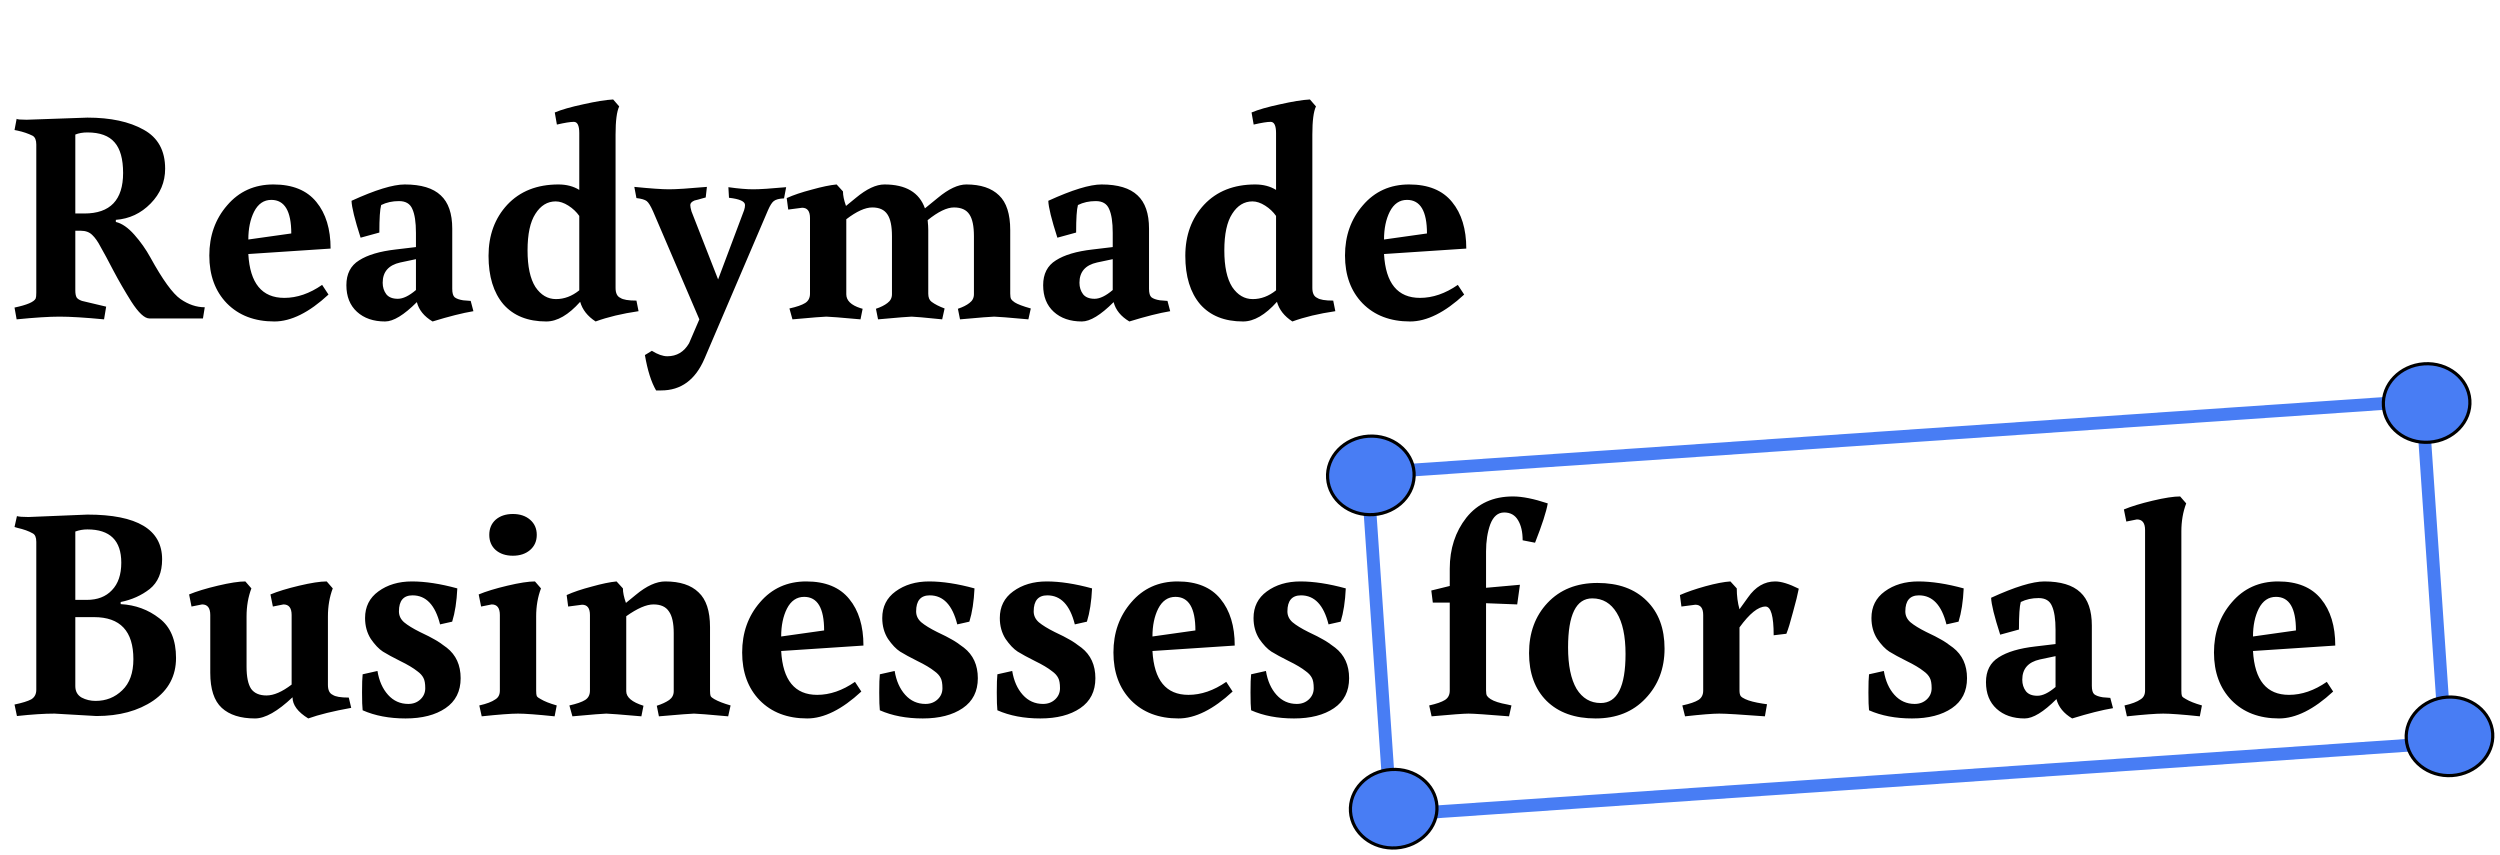 <svg xmlns="http://www.w3.org/2000/svg" width="529" height="181" viewBox="0 0 529 181" fill="none"><rect x="289.325" y="100.114" width="223.705" height="72.505" transform="rotate(-3.921 289.325 100.114)" stroke="#487df4" stroke-width="2.702"/><path d="M299.215 99.967C299.527 104.517 295.72 108.537 290.64 108.885 285.56 109.233 281.24 105.77 280.929 101.22 280.617 96.67 284.423 92.65 289.503 92.302 294.584 91.954 298.903 95.416 299.215 99.967z" fill="#487df4" stroke="#000" stroke-width=".676"/><path d="M522.619 84.652C522.931 89.202 519.124 93.222 514.044 93.57 508.964 93.918 504.644 90.455 504.333 85.905 504.021 81.355 507.827 77.335 512.907 76.987 517.988 76.638 522.307 80.101 522.619 84.652z" fill="#487df4" stroke="#000" stroke-width=".676"/><path d="M304.05 170.495C304.362 175.046 300.556 179.065 295.476 179.414 290.395 179.762 286.076 176.299 285.764 171.749 285.452 167.199 289.259 163.179 294.339 162.83 299.419 162.482 303.739 165.945 304.05 170.495z" fill="#487df4" stroke="#000" stroke-width=".676"/><path d="M527.454 155.181C527.766 159.732 523.96 163.752 518.88 164.1 513.799 164.448 509.48 160.985 509.168 156.435S512.663 147.865 517.743 147.516C522.823 147.168 527.143 150.631 527.454 155.181z" fill="#487df4" stroke="#000" stroke-width=".676"/><path d="M15.936 45.176h1.92c5.461.0 8.192-2.859 8.192-8.576C26.048 33.656 25.451 31.501 24.256 30.136c-1.195-1.408-3.115-2.112-5.76-2.112-.981.0-1.835.149-2.56.448V45.176zM5.632 25.336 18.496 24.888C23.403 24.888 27.371 25.741 30.4 27.448c3.029 1.664 4.544 4.416 4.544 8.256.0 2.816-1.024 5.269-3.072 7.36-2.048 2.091-4.501 3.243-7.36 3.456v.448C25.792 47.267 27.093 48.163 28.416 49.656s2.453 3.093 3.392 4.8C34.411 59.192 36.544 62.136 38.208 63.288S41.579 65.016 43.328 65.016l-.384 2.368H31.616c-1.024.0-2.304-1.195-3.84-3.584-1.365-2.176-2.624-4.352-3.776-6.528-1.152-2.219-2.048-3.883-2.688-4.992C20.715 51.128 20.117 50.275 19.52 49.72 18.923 49.123 18.112 48.824 17.088 48.824H15.936V61.432C15.936 62.072 16.021 62.563 16.192 62.904 16.363 63.203 16.747 63.459 17.344 63.672L22.464 64.888 22.016 67.576C18.005 67.192 14.869 67 12.608 67 10.389 67 7.36 67.192 3.52 67.576L3.072 65.08C5.717 64.525 7.211 63.885 7.552 63.16 7.637 62.947 7.68 62.541 7.68 61.944V30.584C7.68 29.645 7.424 29.027 6.912 28.728 5.973 28.259 4.907 27.896 3.712 27.64l-.64-.128.448-2.368c.128.128.832.192 2.112.192zM60.163 63.032C62.85 63.032 65.517 62.115 68.162 60.28L69.507 62.328C65.41 66.125 61.592 68.024 58.05 68.024c-4.181.0-7.531-1.28-10.048-3.84C45.528 61.624 44.291 58.253 44.291 54.072s1.259-7.723 3.776-10.624c2.517-2.944 5.781-4.416 9.792-4.416 4.053.0 7.083 1.237 9.088 3.712C68.952 45.176 69.954 48.461 69.954 52.6l-17.408 1.152C52.888 59.939 55.426 63.032 60.163 63.032zM61.635 49.4c0-4.736-1.408-7.104-4.224-7.104-1.579.0-2.795.832-3.648 2.496C52.952 46.413 52.547 48.376 52.547 50.68l9.088-1.28zM80.975 59.832C80.975 60.771 81.231 61.581 81.743 62.264 82.255 62.904 83.066 63.224 84.175 63.224 85.284 63.224 86.564 62.605 88.015 61.368V54.84L84.687 55.544C82.212 56.099 80.975 57.528 80.975 59.832zm14.72-11.456V61.112C95.695 62.008 95.866 62.605 96.207 62.904 96.591 63.203 97.188 63.416 97.999 63.544L99.599 63.672 100.175 65.848c-2.304.384-5.184 1.109-8.64 2.176C89.743 66.957 88.634 65.592 88.207 63.928 85.476 66.659 83.236 68.024 81.487 68.024 79.012 68.024 77.028 67.341 75.535 65.976 74.042 64.611 73.295 62.733 73.295 60.344S74.191 56.205 75.983 55.096C77.775 53.944 80.356 53.176 83.727 52.792L88.015 52.28V49.272C88.015 47.011 87.759 45.325 87.247 44.216 86.778 43.107 85.839 42.552 84.431 42.552S81.764 42.829 80.655 43.384C80.399 44.28 80.271 46.221 80.271 49.208l-3.968 1.088C75.066 46.456 74.426 43.853 74.383 42.488 79.418 40.184 83.172 39.032 85.647 39.032 89.103 39.032 91.642 39.8 93.263 41.336 94.884 42.829 95.695 45.176 95.695 48.376zM130.254 60.92C130.254 62.029 130.595 62.733 131.278 63.032 131.833 63.416 132.963 63.608 134.67 63.608L135.118 65.848C131.619 66.36 128.59 67.085 126.03 68.024 124.323 66.915 123.235 65.528 122.766 63.864 120.291 66.637 117.902 68.024 115.598 68.024 111.673 68.024 108.643 66.808 106.51 64.376 104.419 61.901 103.374 58.488 103.374 54.136 103.374 49.784 104.697 46.179 107.342 43.32 110.03 40.461 113.635 39.032 118.158 39.032c1.707.0 3.179.384 4.416 1.152V28.152c0-1.579-.384-2.368-1.152-2.368C120.697 25.784 119.502 25.976 117.838 26.36L117.39 23.8C118.798 23.203 120.803 22.627 123.406 22.072 126.051 21.475 128.163 21.133 129.742 21.048l1.28 1.472C130.51 23.587 130.254 25.571 130.254 28.472V60.92zM111.63 52.984c0 3.413.555 5.995 1.664 7.744C114.446 62.435 115.897 63.288 117.646 63.288S121.038 62.669 122.574 61.432V45.688C121.977 44.835 121.209 44.109 120.27 43.512 119.331 42.915 118.435 42.616 117.582 42.616 115.833 42.616 114.403 43.491 113.294 45.24 112.185 46.947 111.63 49.528 111.63 52.984zm28.288 29.632H138.83C137.806 80.867 137.016 78.371 136.462 75.128L137.934 74.232C139.171 75 140.259 75.384 141.198 75.384c2.005.0 3.541-.917 4.608-2.752L147.982 67.576 138.19 44.728C137.678 43.576 137.23 42.851 136.846 42.552 136.462 42.253 135.736 42.04 134.669 41.912L134.221 39.544C137.635 39.885 140.088 40.056 141.582 40.056 143.075 40.056 145.742 39.885 149.582 39.544l-.256 2.24C149.24 41.827 149.006 41.891 148.622 41.976 148.28 42.061 147.982 42.147 147.726 42.232 147.512 42.275 147.256 42.339 146.958 42.424 146.36 42.68 146.062 43 146.062 43.384 146.062 43.683 146.147 44.131 146.318 44.728L151.95 59.128 157.454 44.472C157.582 44.088 157.646 43.725 157.646 43.384c0-.768-1.131-1.28-3.393-1.536L154.126 39.608C156.216 39.907 157.966 40.056 159.374 40.056 160.782 40.056 163.107 39.907 166.35 39.608L165.902 41.976C164.878 42.019 164.152 42.211 163.726 42.552 163.342 42.851 162.936 43.491 162.51 44.472L149.07 75.896C147.15 80.376 144.099 82.616 139.918 82.616zm66.166-32.64C206.084 47.843 205.764 46.307 205.124 45.368 204.484 44.387 203.396 43.896 201.86 43.896 200.366 43.896 198.51 44.792 196.292 46.584 196.377 47.437 196.42 48.141 196.42 48.696v13.44C196.42 62.947 196.654 63.523 197.124 63.864 197.806 64.376 198.724 64.845 199.876 65.272L199.364 67.576C195.609 67.192 193.454 67 192.9 67 192.388 67 190.02 67.192 185.796 67.576L185.348 65.336C186.372 64.995 187.182 64.589 187.78 64.12 188.42 63.651 188.74 63.032 188.74 62.264V49.976C188.74 47.843 188.42 46.307 187.78 45.368 187.14 44.387 186.073 43.896 184.58 43.896 183.086 43.896 181.252 44.728 179.076 46.392V62.264C179.076 63.587 180.078 64.568 182.083 65.208L182.532 65.336 182.083 67.576C177.86 67.192 175.449 67 174.852 67 174.297 67 171.908 67.192 167.684 67.576L167.044 65.272C168.58 64.931 169.689 64.547 170.372 64.12 171.054 63.693 171.396 63.032 171.396 62.136v-16C171.396 44.685 170.841 43.96 169.732 43.96L166.788 44.344 166.468 41.912C167.876 41.272 169.646 40.675 171.78 40.12 173.913 39.523 175.662 39.16 177.028 39.032L178.372 40.504C178.372 41.357 178.585 42.381 179.012 43.576L181.124 41.848C183.385 39.971 185.39 39.032 187.14 39.032 191.662 39.032 194.521 40.717 195.716 44.088L198.468 41.848C200.729 39.971 202.734 39.032 204.484 39.032 207.513 39.032 209.817 39.8 211.396 41.336 212.974 42.829 213.764 45.283 213.764 48.696v13.44C213.764 62.691 213.828 63.075 213.956 63.288 214.084 63.501 214.34 63.736 214.724 63.992 215.321 64.376 216.452 64.803 218.116 65.272L217.604 67.576C213.38 67.192 210.969 67 210.372 67 209.774 67 207.364 67.192 203.14 67.576L202.692 65.336C203.716 64.995 204.526 64.589 205.124 64.12 205.764 63.651 206.084 63.032 206.084 62.264V49.976zm22.329 9.856C228.413 60.771 228.669 61.581 229.181 62.264 229.693 62.904 230.503 63.224 231.613 63.224 232.722 63.224 234.002 62.605 235.453 61.368V54.84L232.125 55.544C229.65 56.099 228.413 57.528 228.413 59.832zm14.72-11.456V61.112C243.133 62.008 243.303 62.605 243.645 62.904 244.029 63.203 244.626 63.416 245.437 63.544L247.037 63.672 247.613 65.848C245.309 66.232 242.429 66.957 238.973 68.024 237.181 66.957 236.071 65.592 235.645 63.928 232.914 66.659 230.674 68.024 228.925 68.024 226.45 68.024 224.466 67.341 222.973 65.976 221.479 64.611 220.733 62.733 220.733 60.344S221.629 56.205 223.421 55.096C225.213 53.944 227.794 53.176 231.165 52.792L235.453 52.28V49.272c0-2.261-.256-3.947-.768-5.056C234.215 43.107 233.277 42.552 231.869 42.552S229.202 42.829 228.093 43.384C227.837 44.28 227.709 46.221 227.709 49.208L223.741 50.296C222.503 46.456 221.863 43.853 221.821 42.488 226.855 40.184 230.61 39.032 233.085 39.032 236.541 39.032 239.079 39.8 240.701 41.336 242.322 42.829 243.133 45.176 243.133 48.376zM277.692 60.92C277.692 62.029 278.033 62.733 278.716 63.032 279.27 63.416 280.401 63.608 282.108 63.608L282.556 65.848C279.057 66.36 276.028 67.085 273.468 68.024 271.761 66.915 270.673 65.528 270.204 63.864 267.729 66.637 265.34 68.024 263.036 68.024 259.11 68.024 256.081 66.808 253.948 64.376 251.857 61.901 250.812 58.488 250.812 54.136 250.812 49.784 252.134 46.179 254.78 43.32 257.468 40.461 261.073 39.032 265.596 39.032c1.706.0 3.178.384 4.416 1.152V28.152C270.012 26.573 269.628 25.784 268.86 25.784 268.134 25.784 266.94 25.976 265.276 26.36L264.828 23.8C266.236 23.203 268.241 22.627 270.844 22.072 273.489 21.475 275.601 21.133 277.18 21.048L278.46 22.52C277.948 23.587 277.692 25.571 277.692 28.472V60.92zm-18.624-7.936C259.068 56.397 259.622 58.979 260.732 60.728 261.884 62.435 263.334 63.288 265.083 63.288 266.833 63.288 268.476 62.669 270.012 61.432V45.688C269.414 44.835 268.646 44.109 267.708 43.512 266.769 42.915 265.873 42.616 265.02 42.616 263.27 42.616 261.841 43.491 260.732 45.24 259.622 46.947 259.068 49.528 259.068 52.984zm41.407 10.048C303.163 63.032 305.83 62.115 308.475 60.28L309.819 62.328C305.723 66.125 301.904 68.024 298.363 68.024 294.182 68.024 290.832 66.744 288.315 64.184 285.84 61.624 284.603 58.253 284.603 54.072S285.862 46.349 288.379 43.448C290.896 40.504 294.16 39.032 298.171 39.032 302.224 39.032 305.254 40.269 307.259 42.744 309.264 45.176 310.267 48.461 310.267 52.6l-17.408 1.152C293.2 59.939 295.739 63.032 300.475 63.032zM301.947 49.4C301.947 44.664 300.539 42.296 297.723 42.296 296.144 42.296 294.928 43.128 294.075 44.792 293.264 46.413 292.859 48.376 292.859 50.68L301.947 49.4zM6.016 109.4 18.496 108.888C29.035 108.888 34.304 112.045 34.304 118.36 34.304 121.133 33.429 123.224 31.68 124.632 29.931 125.997 27.883 126.915 25.536 127.384V127.832C28.651 128.003 31.381 129.005 33.728 130.84 36.075 132.632 37.248 135.427 37.248 139.224S35.648 146.029 32.448 148.248C29.248 150.424 25.237 151.512 20.416 151.512L11.52 151C9.387 151 6.741 151.171 3.584 151.512L3.072 149.08C4.693 148.739 5.867 148.376 6.592 147.992 7.317 147.565 7.68 146.883 7.68 145.944V114.648C7.68 113.709 7.424 113.112 6.912 112.856 6.101 112.387 5.035 112.003 3.712 111.704L3.072 111.512l.512-2.304C4.011 109.336 4.821 109.4 6.016 109.4zm9.92 21.184v14.592C15.936 146.285 16.384 147.096 17.28 147.608 18.176 148.077 19.157 148.312 20.224 148.312 22.443 148.312 24.32 147.565 25.856 146.072 27.435 144.579 28.224 142.381 28.224 139.48 28.224 133.549 25.451 130.584 19.904 130.584H15.936zm0-3.648h2.432C20.629 126.936 22.4 126.253 23.68 124.888 25.003 123.523 25.664 121.581 25.664 119.064 25.664 114.371 23.275 112.024 18.496 112.024 17.6 112.024 16.747 112.173 15.936 112.472v14.464zM69.388 130.456V144.92C69.388 146.029 69.729 146.733 70.412 147.032 70.967 147.416 72.097 147.608 73.804 147.608L74.316 149.784C70.519 150.467 67.489 151.213 65.228 152.024 63.009 150.659 61.9 149.165 61.9 147.544 58.743 150.531 56.097 152.024 53.964 152.024 50.892 152.024 48.545 151.277 46.924 149.784S44.492 145.816 44.492 142.36V130.136C44.492 128.643 43.916 127.896 42.764 127.896L40.524 128.344 40.012 125.784C41.548 125.144 43.575 124.525 46.092 123.928 48.609 123.331 50.551 123.032 51.916 123.032L53.196 124.504C52.513 126.296 52.172 128.28 52.172 130.456V141.08C52.172 143.213 52.492 144.771 53.132 145.752 53.815 146.691 54.903 147.16 56.396 147.16c1.536.0 3.307-.768 5.312-2.304v-14.72c0-1.493-.576-2.24-1.728-2.24L57.74 128.344 57.228 125.784C58.764 125.144 60.791 124.525 63.308 123.928 65.825 123.331 67.767 123.032 69.132 123.032L70.412 124.504C69.729 126.296 69.388 128.28 69.388 130.456zm17.012 18.496C87.424 148.952 88.277 148.632 88.96 147.992 89.642 147.352 89.984 146.563 89.984 145.624 89.984 144.643 89.856 143.917 89.6 143.448 89.344 142.936 88.917 142.467 88.32 142.04 87.466 141.357 86.25 140.632 84.671 139.864 83.135 139.096 81.919 138.435 81.023 137.88 80.17 137.325 79.317 136.429 78.463 135.192 77.653 133.912 77.248 132.44 77.248 130.776 77.248 128.387 78.186 126.509 80.064 125.144 81.984 123.736 84.352 123.032 87.168 123.032S93.183 123.523 96.767 124.504C96.639 127.277 96.277 129.624 95.68 131.544L93.12 132.12C92.096 128.024 90.154 125.976 87.296 125.976 85.376 125.976 84.415 127.107 84.415 129.368 84.415 130.264 84.778 131.032 85.504 131.672 86.272 132.312 87.381 132.995 88.832 133.72 90.282 134.403 91.328 134.936 91.968 135.32 92.608 135.661 93.461 136.237 94.528 137.048c1.963 1.536 2.944 3.691 2.944 6.464S96.405 148.397 94.272 149.848C92.138 151.299 89.322 152.024 85.823 152.024 82.368 152.024 79.338 151.448 76.736 150.296 76.65 149.571 76.608 148.312 76.608 146.52 76.608 144.685 76.65 143.405 76.736 142.68L79.871 141.976C80.213 144.067 80.96 145.752 82.112 147.032 83.263 148.312 84.693 148.952 86.4 148.952zm27.052-18.496v15.68C113.451 146.691 113.493 147.075 113.579 147.288 113.707 147.501 113.984 147.715 114.411 147.928 115.179 148.397 116.309 148.845 117.803 149.272L117.355 151.576C113.685 151.192 111.104 151 109.611 151 108.117 151 105.557 151.192 101.931 151.576L101.419 149.272C102.955 148.931 104.085 148.504 104.811 147.992 105.451 147.608 105.771 146.989 105.771 146.136v-16C105.771 128.643 105.195 127.896 104.043 127.896L101.803 128.344 101.291 125.784C102.827 125.144 104.853 124.525 107.371 123.928 109.888 123.331 111.829 123.032 113.195 123.032L114.475 124.504C113.792 126.296 113.451 128.28 113.451 130.456zM104.875 116.376C103.979 115.565 103.531 114.499 103.531 113.176 103.531 111.853 103.979 110.787 104.875 109.976 105.813 109.165 107.029 108.76 108.523 108.76 110.016 108.76 111.232 109.165 112.171 109.976 113.109 110.787 113.579 111.853 113.579 113.176 113.579 114.499 113.109 115.565 112.171 116.376 111.232 117.187 110.016 117.592 108.523 117.592 107.029 117.592 105.813 117.187 104.875 116.376zm27.638 29.888c0 1.28 1.216 2.304 3.648 3.072L135.713 151.576C131.318 151.192 128.844 151 128.289 151 127.734 151 125.345 151.192 121.121 151.576L120.481 149.272C122.017 148.931 123.126 148.547 123.809 148.12 124.492 147.693 124.833 147.032 124.833 146.136v-16C124.833 128.685 124.278 127.96 123.169 127.96l-2.944.384L119.905 125.912C121.313 125.272 123.084 124.675 125.217 124.12 127.35 123.523 129.1 123.16 130.465 123.032L131.809 124.504C131.809 125.357 132.022 126.381 132.449 127.576L134.561 125.848c2.261-1.877 4.331-2.816 6.208-2.816C143.884 123.032 146.23 123.8 147.809 125.336 149.43 126.829 150.241 129.283 150.241 132.696v13.44C150.241 146.691 150.284 147.075 150.369 147.288 150.497 147.501 150.753 147.715 151.137 147.928 151.948 148.397 153.1 148.845 154.593 149.272L154.081 151.576C149.857 151.192 147.446 151 146.849 151 146.294 151 143.82 151.192 139.425 151.576L138.977 149.336C140.044 148.995 140.918 148.589 141.601 148.12 142.241 147.651 142.561 147.032 142.561 146.264V133.976C142.561 131.843 142.22 130.307 141.537 129.368 140.897 128.387 139.809 127.896 138.273 127.896 136.78 127.896 134.86 128.728 132.513 130.392v15.872zM172.913 147.032C175.601 147.032 178.267 146.115 180.913 144.28L182.257 146.328C178.161 150.125 174.342 152.024 170.801 152.024 166.619 152.024 163.27 150.744 160.753 148.184 158.278 145.624 157.041 142.253 157.041 138.072 157.041 133.891 158.299 130.349 160.817 127.448 163.334 124.504 166.598 123.032 170.609 123.032 174.662 123.032 177.691 124.269 179.697 126.744 181.702 129.176 182.705 132.461 182.705 136.6L165.297 137.752C165.638 143.939 168.177 147.032 172.913 147.032zM174.385 133.4C174.385 128.664 172.977 126.296 170.161 126.296 168.582 126.296 167.366 127.128 166.513 128.792 165.702 130.413 165.297 132.376 165.297 134.68L174.385 133.4zm21.452 15.552C196.861 148.952 197.714 148.632 198.397 147.992 199.08 147.352 199.421 146.563 199.421 145.624 199.421 144.643 199.293 143.917 199.037 143.448 198.781 142.936 198.354 142.467 197.757 142.04 196.904 141.357 195.688 140.632 194.109 139.864 192.573 139.096 191.357 138.435 190.461 137.88 189.608 137.325 188.754 136.429 187.901 135.192 187.09 133.912 186.685 132.44 186.685 130.776 186.685 128.387 187.624 126.509 189.501 125.144 191.421 123.736 193.789 123.032 196.605 123.032S202.621 123.523 206.205 124.504C206.077 127.277 205.714 129.624 205.117 131.544L202.557 132.12C201.533 128.024 199.592 125.976 196.733 125.976c-1.92.0-2.88 1.131-2.88 3.392C193.853 130.264 194.216 131.032 194.941 131.672 195.709 132.312 196.818 132.995 198.269 133.72 199.72 134.403 200.765 134.936 201.405 135.32 202.045 135.661 202.898 136.237 203.965 137.048 205.928 138.584 206.909 140.739 206.909 143.512S205.842 148.397 203.709 149.848C201.576 151.299 198.76 152.024 195.261 152.024 191.805 152.024 188.776 151.448 186.173 150.296 186.088 149.571 186.045 148.312 186.045 146.52 186.045 144.685 186.088 143.405 186.173 142.68L189.309 141.976C189.65 144.067 190.397 145.752 191.549 147.032 192.701 148.312 194.13 148.952 195.837 148.952zm24.875.0C221.736 148.952 222.589 148.632 223.272 147.992 223.955 147.352 224.296 146.563 224.296 145.624 224.296 144.643 224.168 143.917 223.912 143.448 223.656 142.936 223.229 142.467 222.632 142.04 221.779 141.357 220.563 140.632 218.984 139.864 217.448 139.096 216.232 138.435 215.336 137.88 214.483 137.325 213.629 136.429 212.776 135.192 211.965 133.912 211.56 132.44 211.56 130.776 211.56 128.387 212.499 126.509 214.376 125.144 216.296 123.736 218.664 123.032 221.48 123.032S227.496 123.523 231.08 124.504C230.952 127.277 230.589 129.624 229.992 131.544L227.432 132.12C226.408 128.024 224.467 125.976 221.608 125.976c-1.92.0-2.88 1.131-2.88 3.392C218.728 130.264 219.091 131.032 219.816 131.672 220.584 132.312 221.693 132.995 223.144 133.72 224.595 134.403 225.64 134.936 226.28 135.32 226.92 135.661 227.773 136.237 228.84 137.048 230.803 138.584 231.784 140.739 231.784 143.512S230.717 148.397 228.584 149.848C226.451 151.299 223.635 152.024 220.136 152.024 216.68 152.024 213.651 151.448 211.048 150.296 210.963 149.571 210.92 148.312 210.92 146.52 210.92 144.685 210.963 143.405 211.048 142.68L214.184 141.976C214.525 144.067 215.272 145.752 216.424 147.032 217.576 148.312 219.005 148.952 220.712 148.952zM251.475 147.032C254.163 147.032 256.83 146.115 259.475 144.28L260.819 146.328C256.723 150.125 252.904 152.024 249.363 152.024 245.182 152.024 241.832 150.744 239.315 148.184 236.84 145.624 235.603 142.253 235.603 138.072 235.603 133.891 236.862 130.349 239.379 127.448 241.896 124.504 245.16 123.032 249.171 123.032 253.224 123.032 256.254 124.269 258.259 126.744 260.264 129.176 261.267 132.461 261.267 136.6L243.859 137.752C244.2 143.939 246.739 147.032 251.475 147.032zM252.947 133.4C252.947 128.664 251.539 126.296 248.723 126.296 247.144 126.296 245.928 127.128 245.075 128.792 244.264 130.413 243.859 132.376 243.859 134.68L252.947 133.4zM274.4 148.952C275.424 148.952 276.277 148.632 276.96 147.992 277.642 147.352 277.984 146.563 277.984 145.624 277.984 144.643 277.856 143.917 277.6 143.448 277.344 142.936 276.917 142.467 276.32 142.04 275.466 141.357 274.25 140.632 272.672 139.864 271.136 139.096 269.92 138.435 269.024 137.88 268.17 137.325 267.317 136.429 266.464 135.192 265.653 133.912 265.248 132.44 265.248 130.776 265.248 128.387 266.186 126.509 268.064 125.144 269.984 123.736 272.352 123.032 275.168 123.032 277.984 123.032 281.184 123.523 284.768 124.504 284.64 127.277 284.277 129.624 283.68 131.544L281.12 132.12C280.096 128.024 278.154 125.976 275.296 125.976c-1.92.0-2.88 1.131-2.88 3.392C272.416 130.264 272.778 131.032 273.504 131.672 274.272 132.312 275.381 132.995 276.832 133.72 278.282 134.403 279.328 134.936 279.968 135.32 280.608 135.661 281.461 136.237 282.528 137.048 284.49 138.584 285.472 140.739 285.472 143.512S284.405 148.397 282.272 149.848C280.138 151.299 277.322 152.024 273.824 152.024 270.368 152.024 267.338 151.448 264.736 150.296 264.65 149.571 264.608 148.312 264.608 146.52 264.608 144.685 264.65 143.405 264.736 142.68L267.872 141.976C268.213 144.067 268.96 145.752 270.112 147.032 271.264 148.312 272.693 148.952 274.4 148.952zm32.368-28.608C306.768 116.12 307.941 112.515 310.288 109.528 312.677 106.541 315.962 105.048 320.144 105.048 322.106 105.048 324.56 105.539 327.504 106.52 327.205 108.269 326.309 111.043 324.816 114.84L322.192 114.328C322.192 112.579 321.872 111.171 321.232 110.104 320.592 108.995 319.61 108.44 318.288 108.44 316.965 108.44 315.984 109.272 315.344 110.936 314.746 112.6 314.448 114.52 314.448 116.696V124.376L321.616 123.736 321.04 127.896 314.448 127.64v18.432C314.448 146.627 314.512 147.011 314.64 147.224 314.768 147.437 315.024 147.672 315.408 147.928 316.133 148.397 317.328 148.781 318.992 149.08L319.824 149.272 319.312 151.576C314.618 151.192 311.76 151 310.736 151 309.754 151 307.152 151.192 302.928 151.576L302.416 149.272C303.952 148.931 305.061 148.547 305.744 148.12 306.426 147.693 306.768 147.032 306.768 146.136V127.512H303.184L302.864 124.952 306.768 123.992V120.344zm30.859 31.68C333.232 152.024 329.776 150.787 327.259 148.312 324.784 145.837 323.547 142.467 323.547 138.2c0-4.309 1.301-7.851 3.904-10.624C330.096 124.76 333.616 123.352 338.01 123.352 342.448 123.352 345.925 124.611 348.443 127.128 350.96 129.603 352.219 132.973 352.219 137.24 352.219 141.464 350.875 144.984 348.187 147.8 345.541 150.616 342.021 152.024 337.627 152.024zM331.803 136.984C331.803 140.781 332.4 143.704 333.595 145.752 334.832 147.757 336.539 148.76 338.715 148.76 342.213 148.76 343.963 145.304 343.963 138.392 343.963 134.595 343.344 131.693 342.107 129.688 340.869 127.64 339.141 126.616 336.923 126.616c-3.414.0-5.12 3.456-5.12 10.368zm43.825-13.952C376.908 123.032 378.572 123.544 380.62 124.568 380.406 125.72 380.001 127.363 379.404 129.496 378.849 131.629 378.38 133.165 377.996 134.104L375.308 134.424C375.308 130.371 374.732 128.344 373.58 128.344 372.044 128.344 370.209 129.816 368.076 132.76v13.312C368.076 146.627 368.161 147.032 368.332 147.288 368.502 147.501 368.822 147.715 369.292 147.928 370.102 148.312 371.34 148.632 373.003 148.888L373.9 149.016 373.452 151.576C368.374 151.192 365.153 151 363.788 151 362.422 151 360.012 151.192 356.556 151.576L355.98 149.272C357.558 148.931 358.689 148.547 359.372 148.12 360.054 147.693 360.396 147.032 360.396 146.136v-16C360.396 128.685 359.841 127.96 358.732 127.96L355.788 128.344 355.468 125.912C356.918 125.272 358.71 124.653 360.844 124.056 363.02 123.459 364.79 123.117 366.156 123.032L367.5 124.504C367.5 126.083 367.692 127.555 368.076 128.92L369.868 126.424C371.446 124.163 373.366 123.032 375.628 123.032zm29.522 25.92C406.174 148.952 407.027 148.632 407.71 147.992 408.392 147.352 408.734 146.563 408.734 145.624 408.734 144.643 408.606 143.917 408.35 143.448 408.094 142.936 407.667 142.467 407.07 142.04 406.216 141.357 405 140.632 403.422 139.864 401.886 139.096 400.67 138.435 399.774 137.88 398.92 137.325 398.067 136.429 397.214 135.192 396.403 133.912 395.998 132.44 395.998 130.776 395.998 128.387 396.936 126.509 398.814 125.144 400.734 123.736 403.102 123.032 405.918 123.032 408.734 123.032 411.934 123.523 415.518 124.504 415.39 127.277 415.027 129.624 414.43 131.544L411.87 132.12C410.846 128.024 408.904 125.976 406.046 125.976c-1.92.0-2.88 1.131-2.88 3.392C403.166 130.264 403.528 131.032 404.254 131.672 405.022 132.312 406.131 132.995 407.582 133.72 409.032 134.403 410.078 134.936 410.718 135.32 411.358 135.661 412.211 136.237 413.278 137.048 415.24 138.584 416.222 140.739 416.222 143.512S415.155 148.397 413.022 149.848C410.888 151.299 408.072 152.024 404.574 152.024 401.118 152.024 398.088 151.448 395.486 150.296 395.4 149.571 395.358 148.312 395.358 146.52 395.358 144.685 395.4 143.405 395.486 142.68L398.622 141.976C398.963 144.067 399.71 145.752 400.862 147.032 402.014 148.312 403.443 148.952 405.15 148.952zm22.763-5.12C427.913 144.771 428.169 145.581 428.681 146.264 429.193 146.904 430.003 147.224 431.113 147.224 432.222 147.224 433.502 146.605 434.953 145.368V138.84L431.625 139.544C429.15 140.099 427.913 141.528 427.913 143.832zm14.72-11.456v12.736C442.633 146.008 442.803 146.605 443.145 146.904 443.529 147.203 444.126 147.416 444.937 147.544L446.537 147.672 447.113 149.848C444.809 150.232 441.929 150.957 438.473 152.024 436.681 150.957 435.571 149.592 435.145 147.928 432.414 150.659 430.174 152.024 428.425 152.024 425.95 152.024 423.966 151.341 422.473 149.976 420.979 148.611 420.233 146.733 420.233 144.344 420.233 141.955 421.129 140.205 422.921 139.096 424.713 137.944 427.294 137.176 430.665 136.792L434.953 136.28V133.272C434.953 131.011 434.697 129.325 434.185 128.216 433.715 127.107 432.777 126.552 431.369 126.552 429.961 126.552 428.702 126.829 427.593 127.384 427.337 128.28 427.209 130.221 427.209 133.208L423.241 134.296C422.003 130.456 421.363 127.853 421.321 126.488 426.355 124.184 430.11 123.032 432.585 123.032 436.041 123.032 438.579 123.8 440.201 125.336 441.822 126.829 442.633 129.176 442.633 132.376zm18.943-19.904v33.664C461.576 146.691 461.618 147.075 461.704 147.288 461.832 147.501 462.109 147.715 462.536 147.928 463.304 148.397 464.434 148.845 465.928 149.272L465.48 151.576C461.81 151.192 459.229 151 457.736 151 456.242 151 453.682 151.192 450.056 151.576L449.544 149.272C451.08 148.931 452.21 148.504 452.936 147.992 453.576 147.608 453.896 146.989 453.896 146.136V112.152C453.896 110.659 453.32 109.912 452.168 109.912L449.928 110.36 449.416 107.8C450.952 107.16 452.978 106.541 455.496 105.944 458.013 105.347 459.954 105.048 461.32 105.048L462.6 106.52C461.917 108.312 461.576 110.296 461.576 112.472zm22.774 34.56C487.038 147.032 489.705 146.115 492.35 144.28L493.694 146.328C489.598 150.125 485.779 152.024 482.238 152.024 478.057 152.024 474.707 150.744 472.19 148.184 469.715 145.624 468.478 142.253 468.478 138.072 468.478 133.891 469.737 130.349 472.254 127.448 474.771 124.504 478.035 123.032 482.046 123.032 486.099 123.032 489.129 124.269 491.134 126.744 493.139 129.176 494.142 132.461 494.142 136.6L476.734 137.752C477.075 143.939 479.614 147.032 484.35 147.032zM485.822 133.4C485.822 128.664 484.414 126.296 481.598 126.296 480.019 126.296 478.803 127.128 477.95 128.792 477.139 130.413 476.734 132.376 476.734 134.68L485.822 133.4z" fill="#000"/></svg>